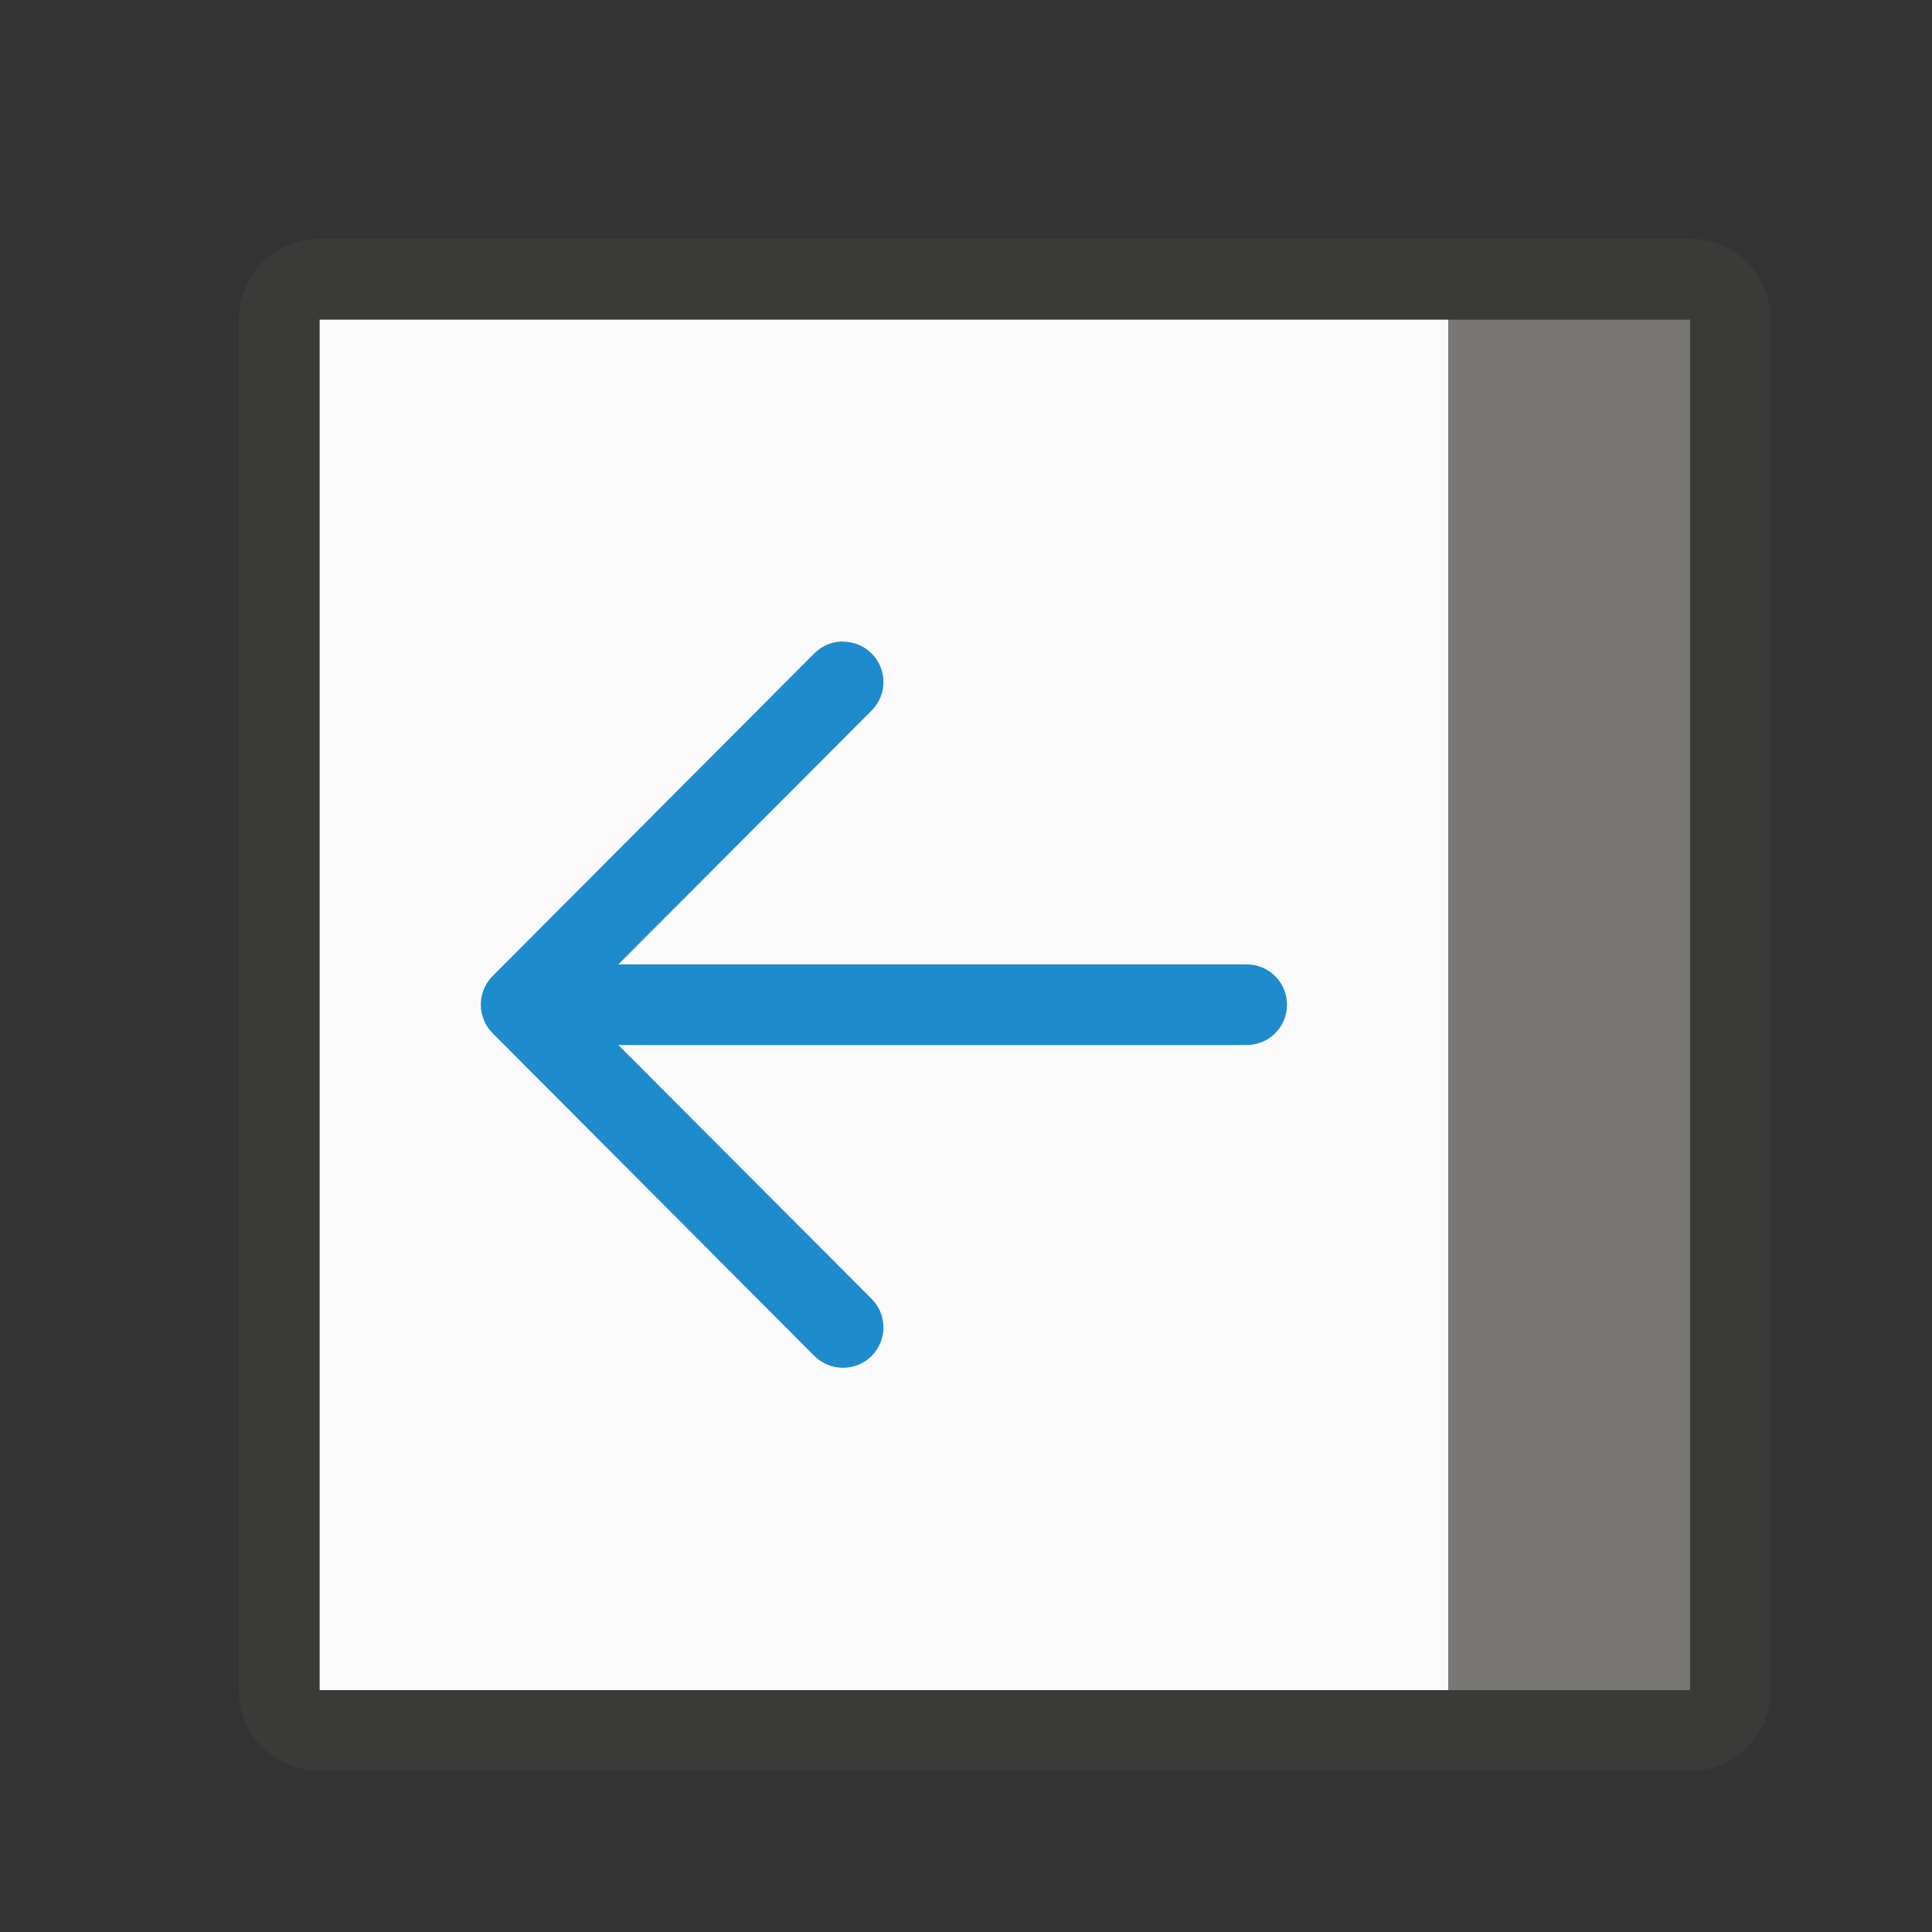 <svg height="24" viewBox="0 0 6.35 6.35" width="24" xmlns="http://www.w3.org/2000/svg"><rect x="0" y="0" width="6.35" height="6.35" fill="#333333" stroke="none"/><g transform="matrix(0 -.265 -.265 0 6.35 6.615)"><path d="m4 6h17v14h-17z" fill="#fafafa"/><g fill="#3a3a38"><path d="m4 3h17v3h-17z" fill="#797774"/><path d="m4 3c-.554 0-1 .446-1 1v17c0 .554.446 1 1 1h17c.554 0 1-.446 1-1v-17c0-.554-.446-1-1-1zm0 1h17v17h-17z" fill="#3a3a38" transform="matrix(0 -1 -1 0 25 24)"/></g><path d="m17.004 13.506c0-.128-.049-.256-.146-.354-.196-.196-.513-.196-.709 0l-3.148 3.141v-7.793c0-.277-.223-.5-.5-.5s-.5.223-.5.5v7.793l-3.148-3.141c-.196-.196-.513-.196-.709 0-.098.098-.146.226-.146.354 0 .128.049.258.146.355l4.004 3.992c.047.047.103.084.166.109.058.023.121.037.188.037s.13-.014.188-.037c.063-.025.119-.062.166-.109l4.004-3.992c.098-.098.146-.228.146-.355z" fill="#1e8bcd"/></g></svg>